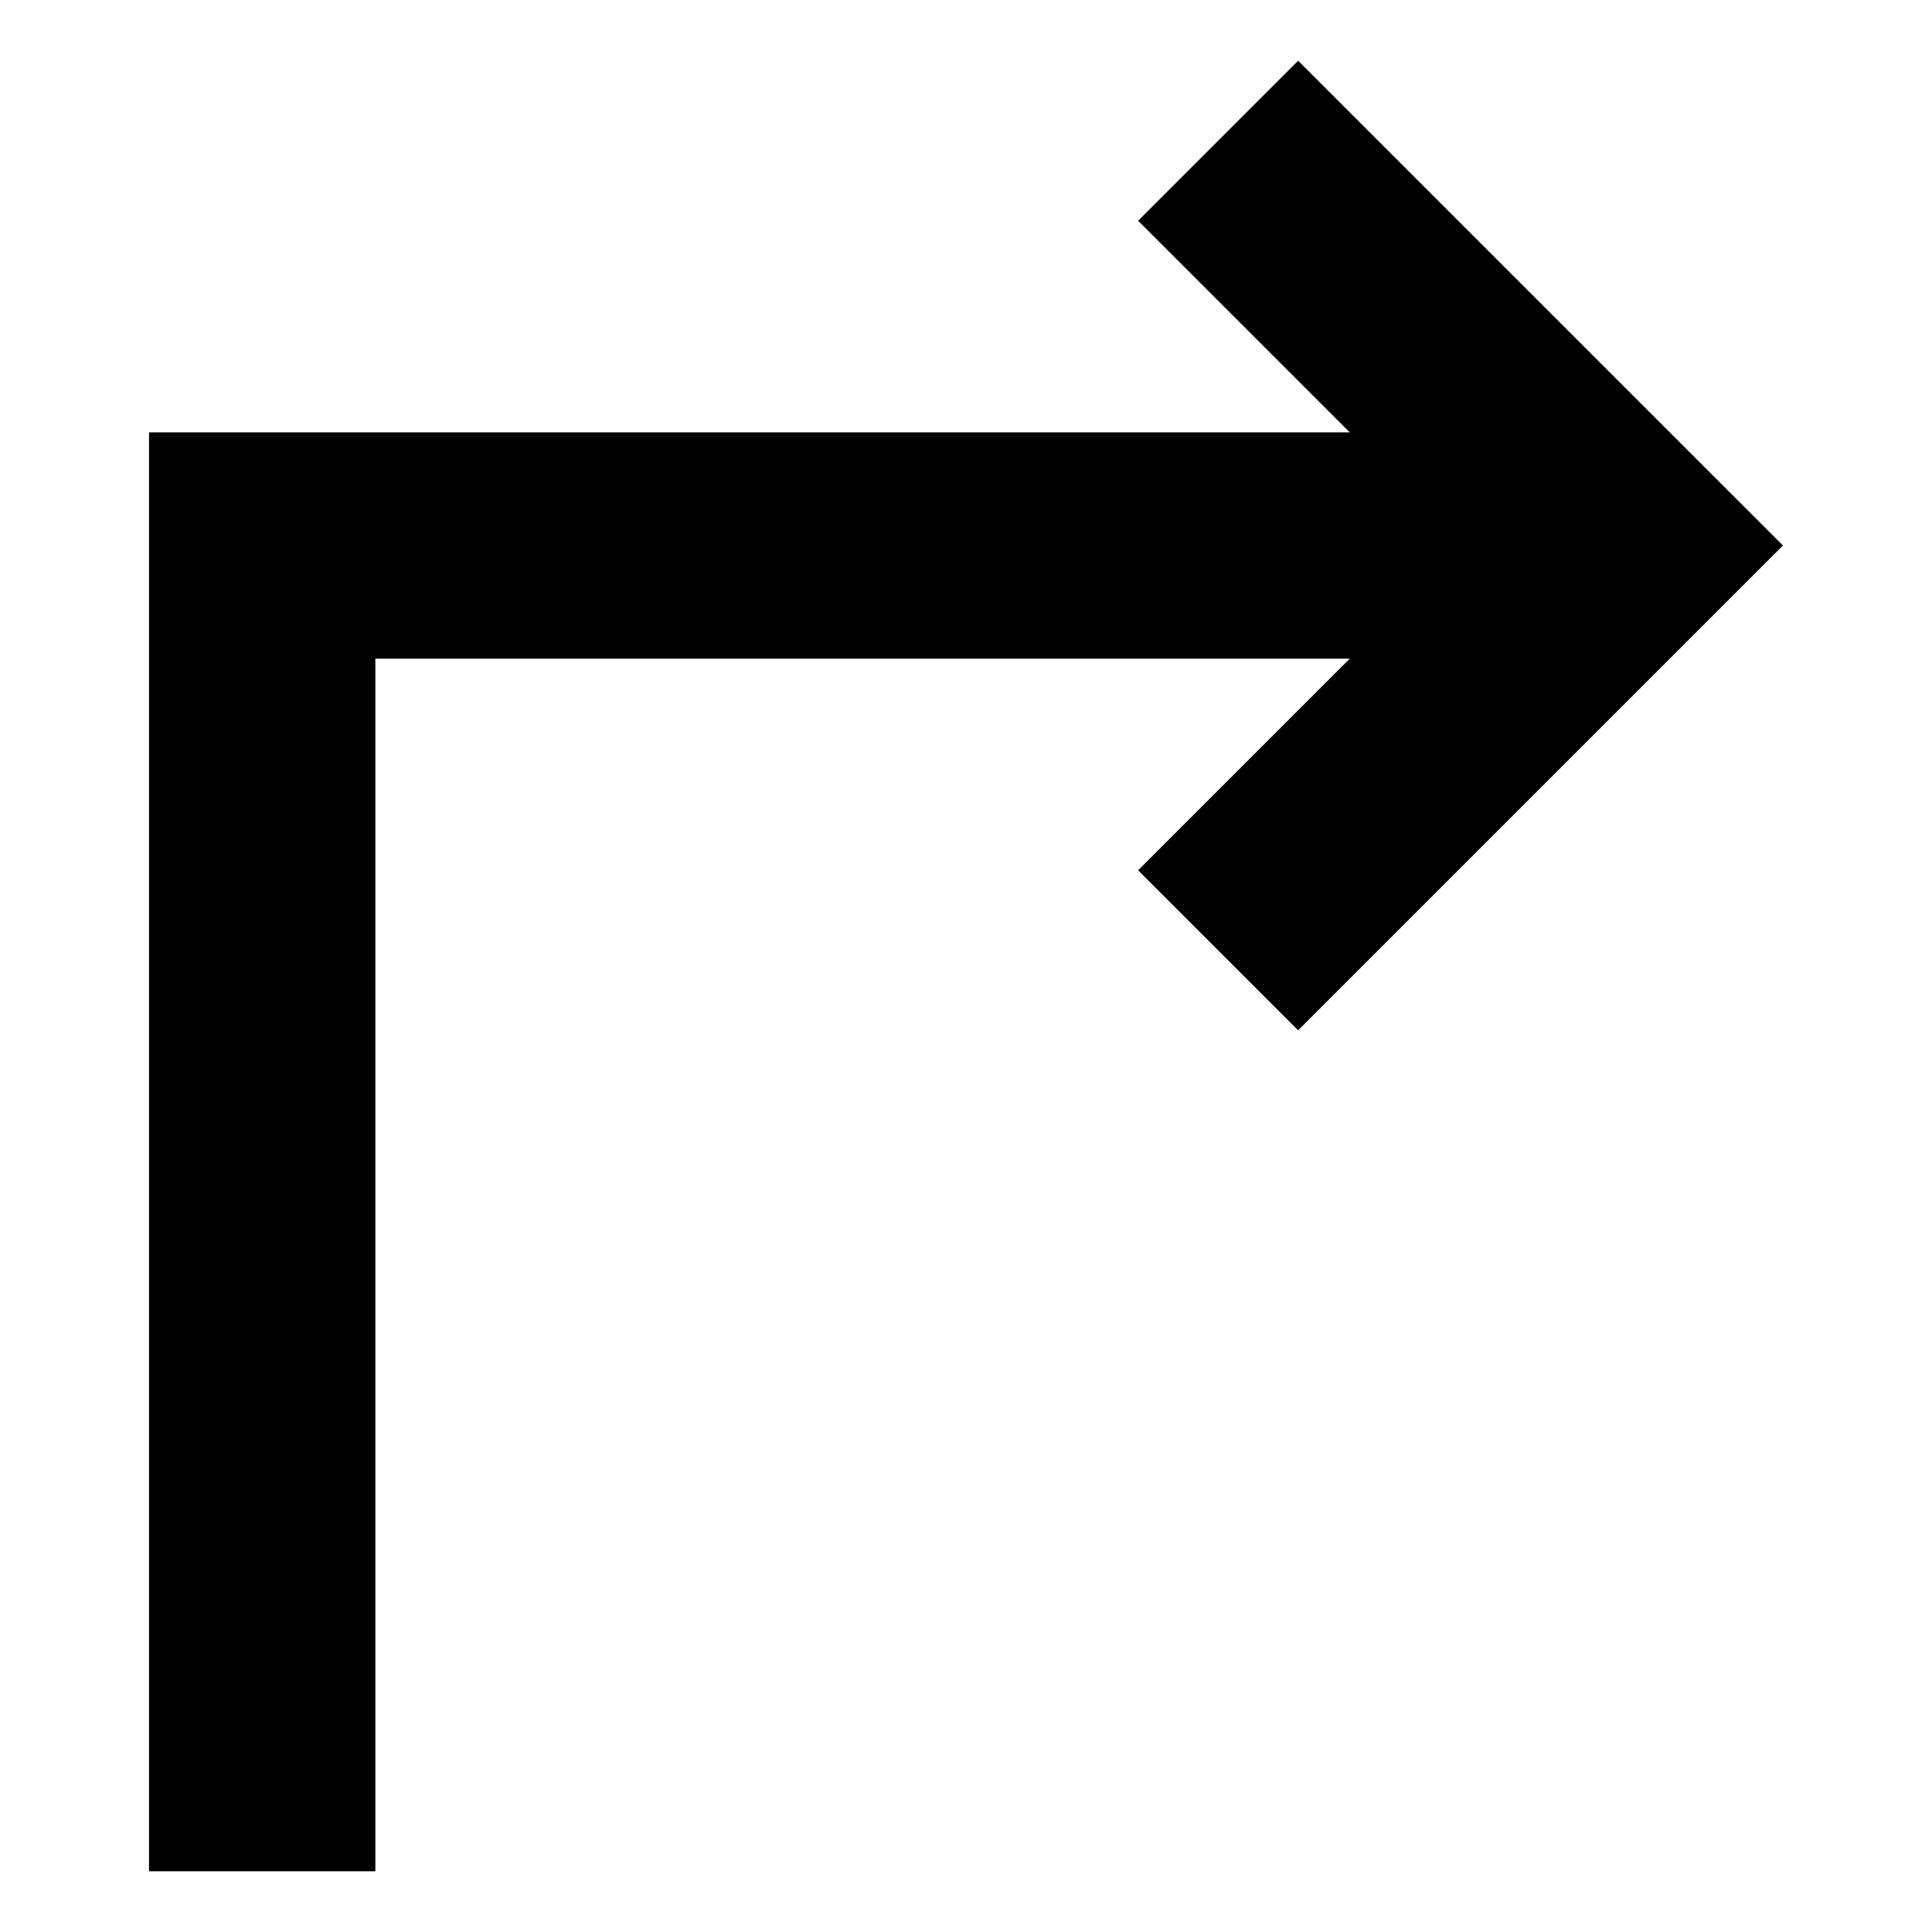 <?xml version="1.0" encoding="UTF-8"?>
<!-- Uploaded to: SVG Repo, www.svgrepo.com, Generator: SVG Repo Mixer Tools -->
<svg fill="#000000" width="800px" height="800px" version="1.1" viewBox="144 144 512 512" xmlns="http://www.w3.org/2000/svg">
 <path d="m488.02 160.09 128.48 128.47-128.48 128.48-42.402-42.402 56.078-56.082h-258.22v321.35h-59.98v-381.33h318.2l-56.078-56.078z" fill-rule="evenodd"/>
</svg>
